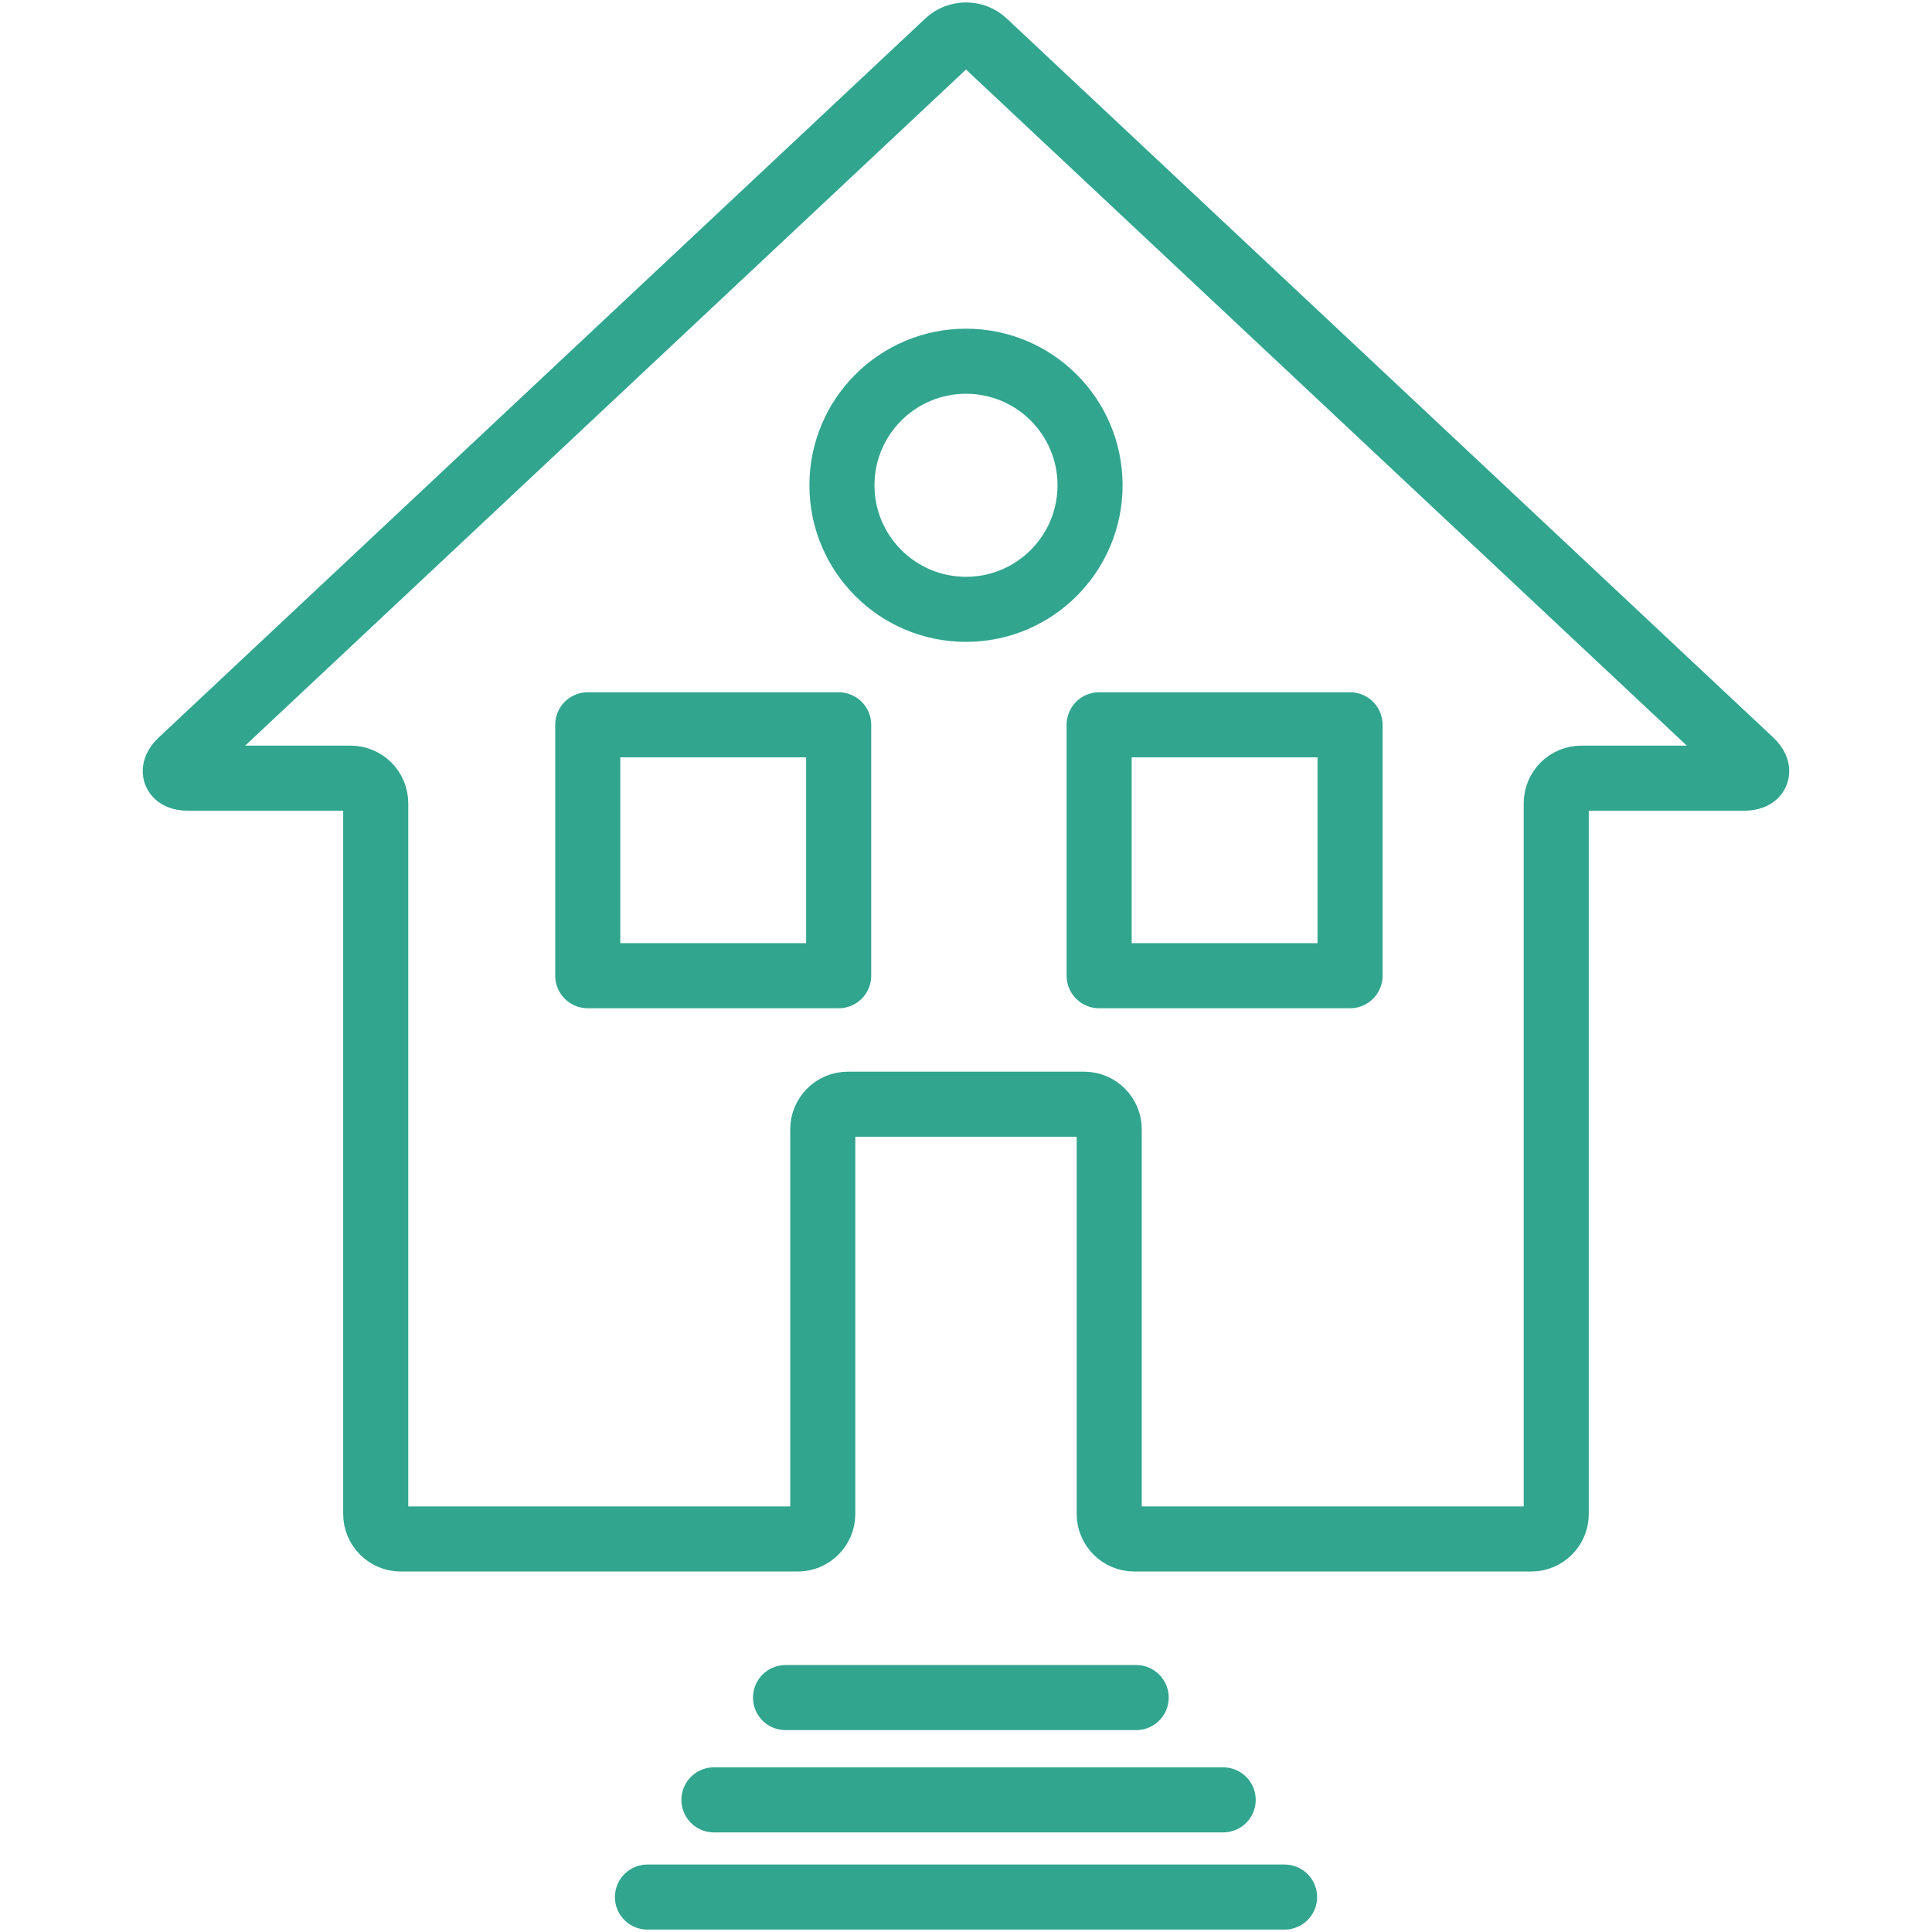 <?xml version="1.0" encoding="utf-8"?>
<svg version="1.2" xmlns="http://www.w3.org/2000/svg" viewBox="0 0 772 772" fill="none" stroke="#31a58e" stroke-width="26" stroke-linecap="round" stroke-linejoin="round" stroke-miterlimit="26">
	<path id="house" d="m 699.6 304.11 c 4.01 3.76 2.79 6.84 -2.71 6.84 h -65.03 c -5.5 0 -10 4.5 -10 10 v 284.01 c 0 5.5 -4.5 10 -10 10 h -158.63 c -5.5 0 -10 -4.5 -10 -10 v -153.73 c 0 -5.5 -4.5 -10 -10 -10 h -94.46 c -5.5 0 -10 4.5 -10 10 v 153.73 c 0 5.5 -4.5 10 -10 10 h -158.64 c -5.5 0 -10 -4.5 -10 -10 v -284.01 c 0 -5.5 -4.5 -10 -10 -10 h -65.03 c -5.5 0 -6.72 -3.08 -2.71 -6.84 l 306.32 -287.31 c 4.01 -3.76 10.58 -3.76 14.59 0 l 306.3 287.31 z"/>
	<circle id="top-window" cx="386" cy="193.91" r="49.57"/>
	<rect id="left-window" x="234.86" y="289.62" width="100.26" height="100.26"/>
	<rect id="right-window" x="439.2" y="289.62" width="100.26" height="100.26"/>
	<path id="top-step" d="m 313.89 678.33 h 140.11"/>
	<path id="middle-step" d="m 285.28 719.2 h 203.48"/>
	<path id="bottom-step" d="m 258.71 758.04 h 254.58"/>
</svg>
